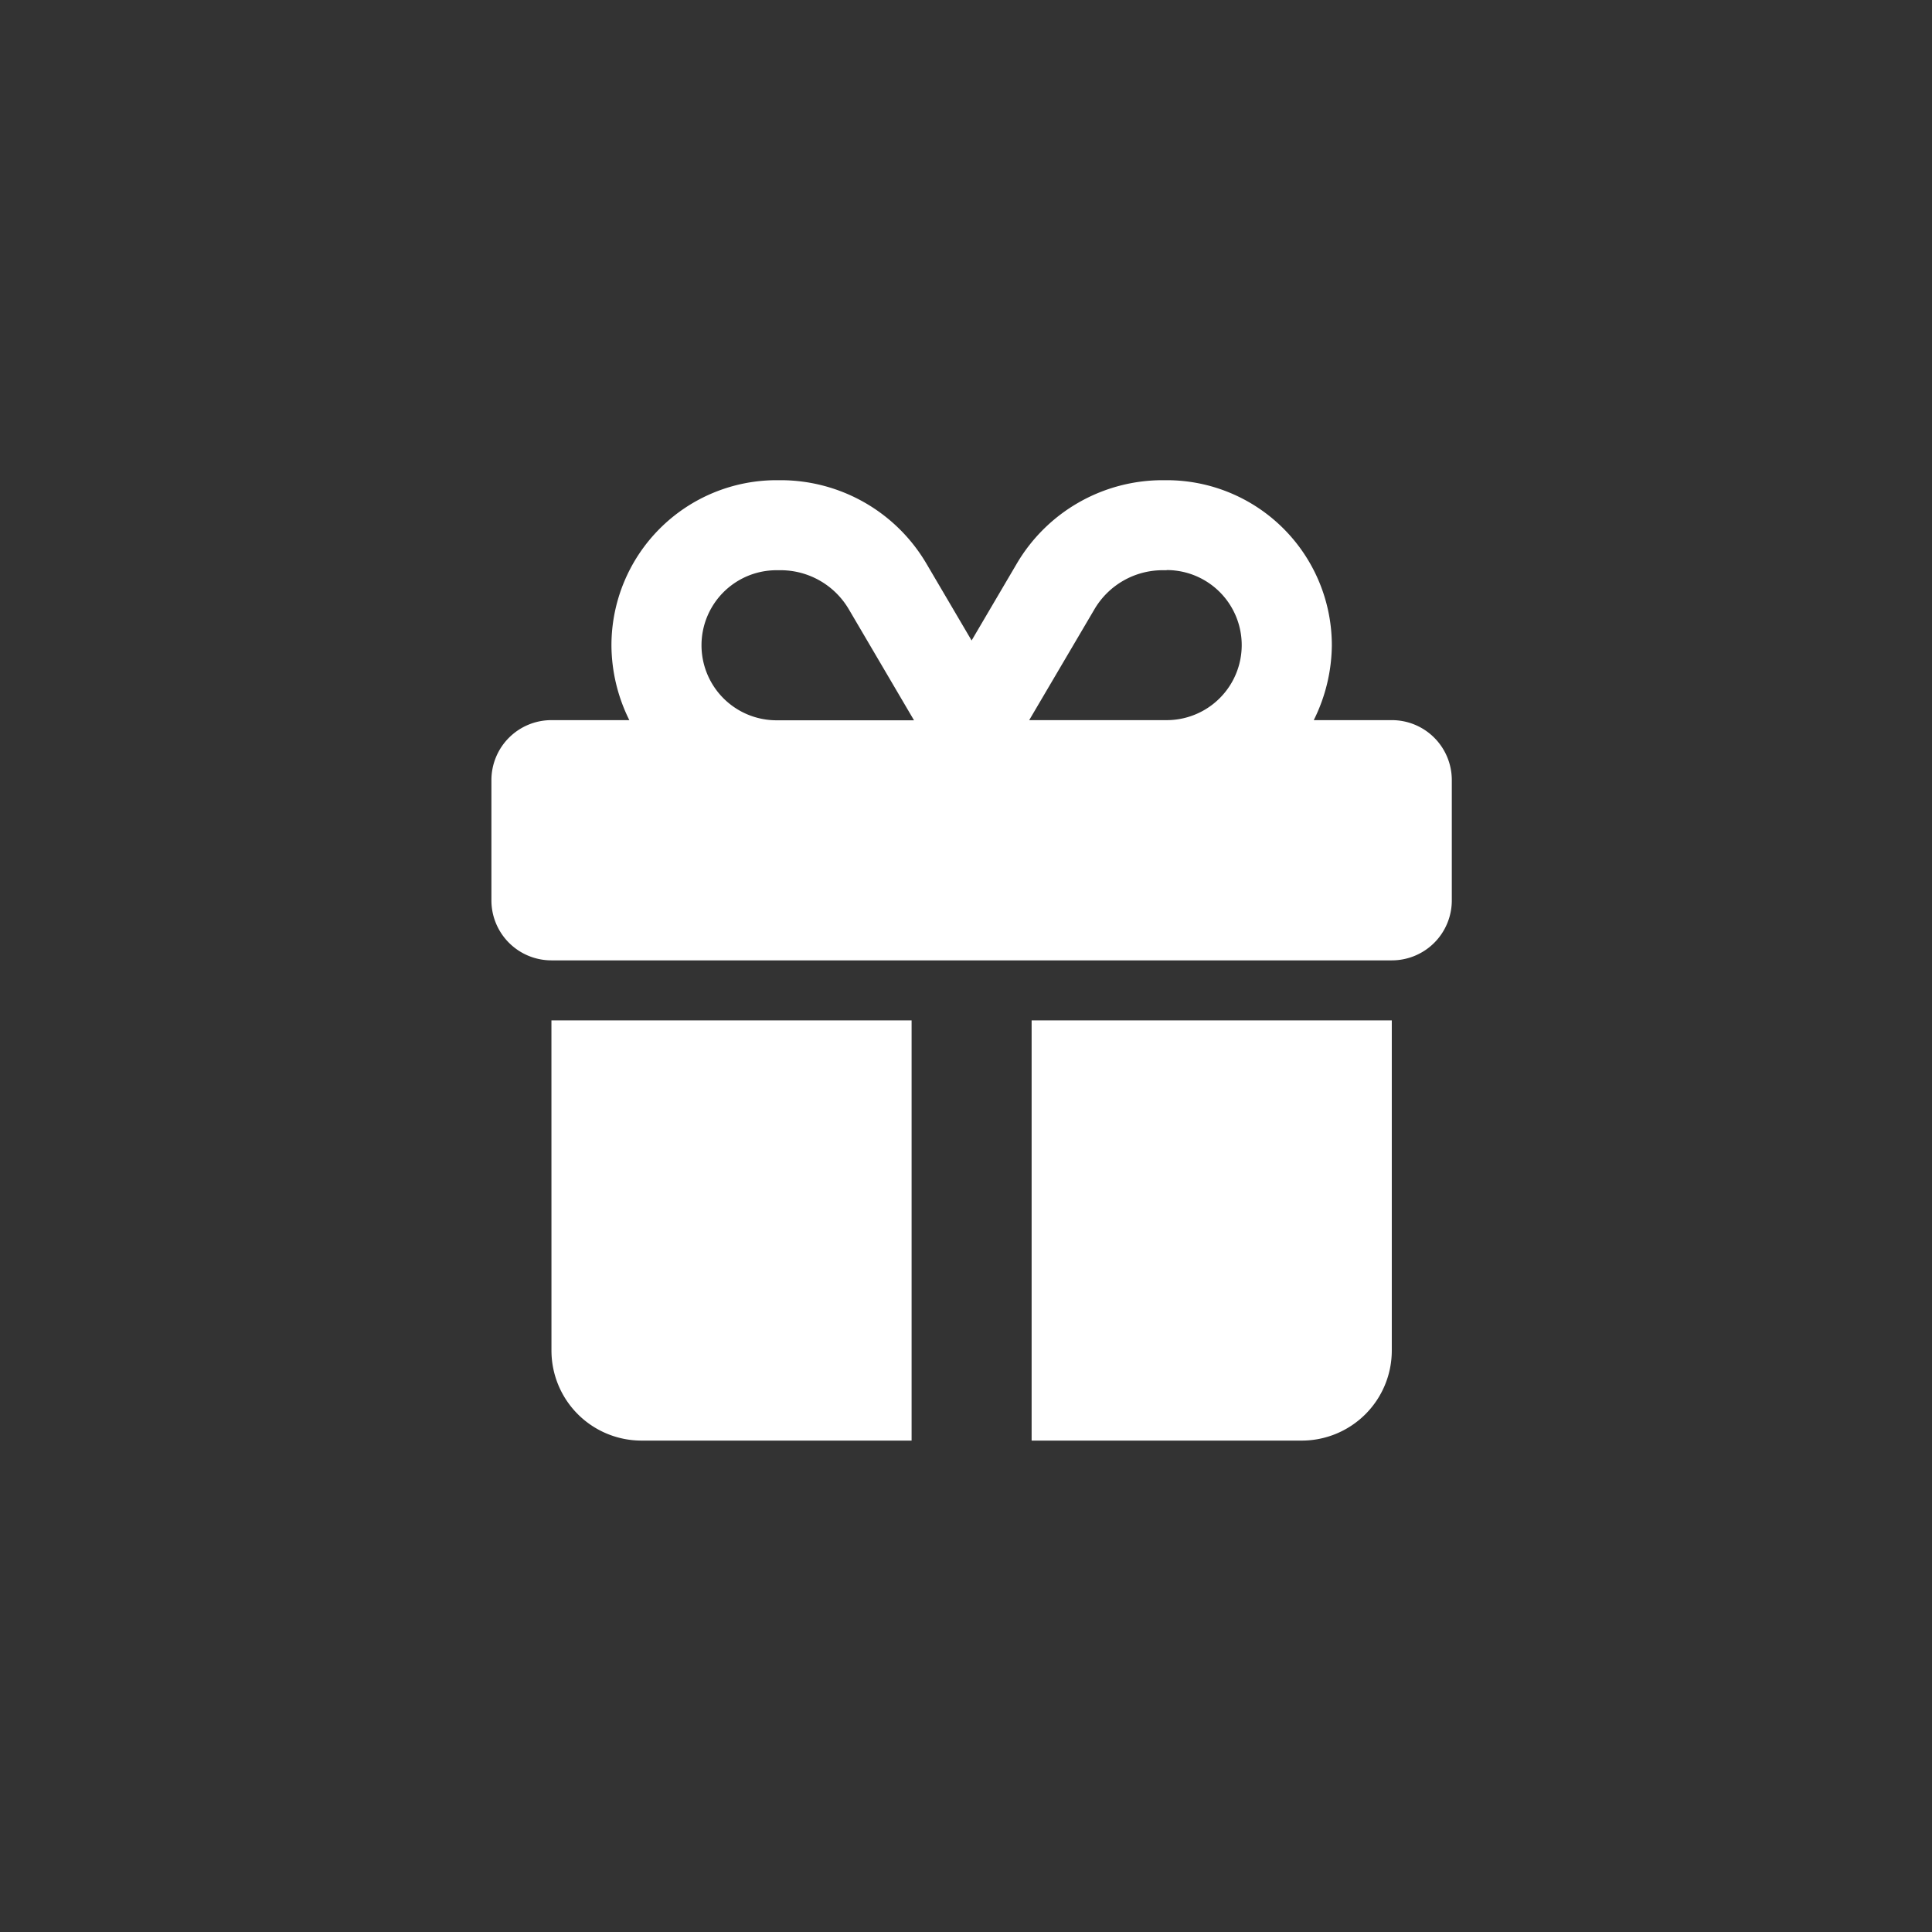 <svg xmlns="http://www.w3.org/2000/svg" width="62" height="62" viewBox="0 0 62 62">
  <rect x="0" y="0" width="62" height="62" fill="#333333" stroke="none"/>
  <g id="Group_1" data-name="Group 1" transform="translate(-349.64 -893)">
    <path id="gift-solid" d="M9.15,0h.132a5.43,5.43,0,0,1,4.677,2.676L15.41,5.144l1.451-2.469A5.43,5.43,0,0,1,21.538,0h.132a5.3,5.3,0,0,1,5.3,5.3A5.476,5.476,0,0,1,26.39,7.7h2.5A1.924,1.924,0,0,1,30.82,9.631v3.852a1.924,1.924,0,0,1-1.926,1.926H1.926A1.925,1.925,0,0,1,0,13.484V9.631A1.925,1.925,0,0,1,1.926,7.7h2.5A5.443,5.443,0,0,1,3.852,5.3,5.3,5.3,0,0,1,9.15,0Zm2.318,4.14A2.539,2.539,0,0,0,9.282,2.889H9.15a2.408,2.408,0,1,0,0,4.816h4.412Zm10.2-1.251h-.132A2.539,2.539,0,0,0,19.353,4.14L17.258,7.7H21.67a2.408,2.408,0,1,0,0-4.816ZM1.926,17.336H13.484V30.82H4.816a2.89,2.89,0,0,1-2.889-2.889ZM17.336,30.82V17.336H28.894V27.931A2.89,2.89,0,0,1,26,30.82Z" transform="translate(365.41 908.41)" fill="#fff"/>
  </g>
</svg>
